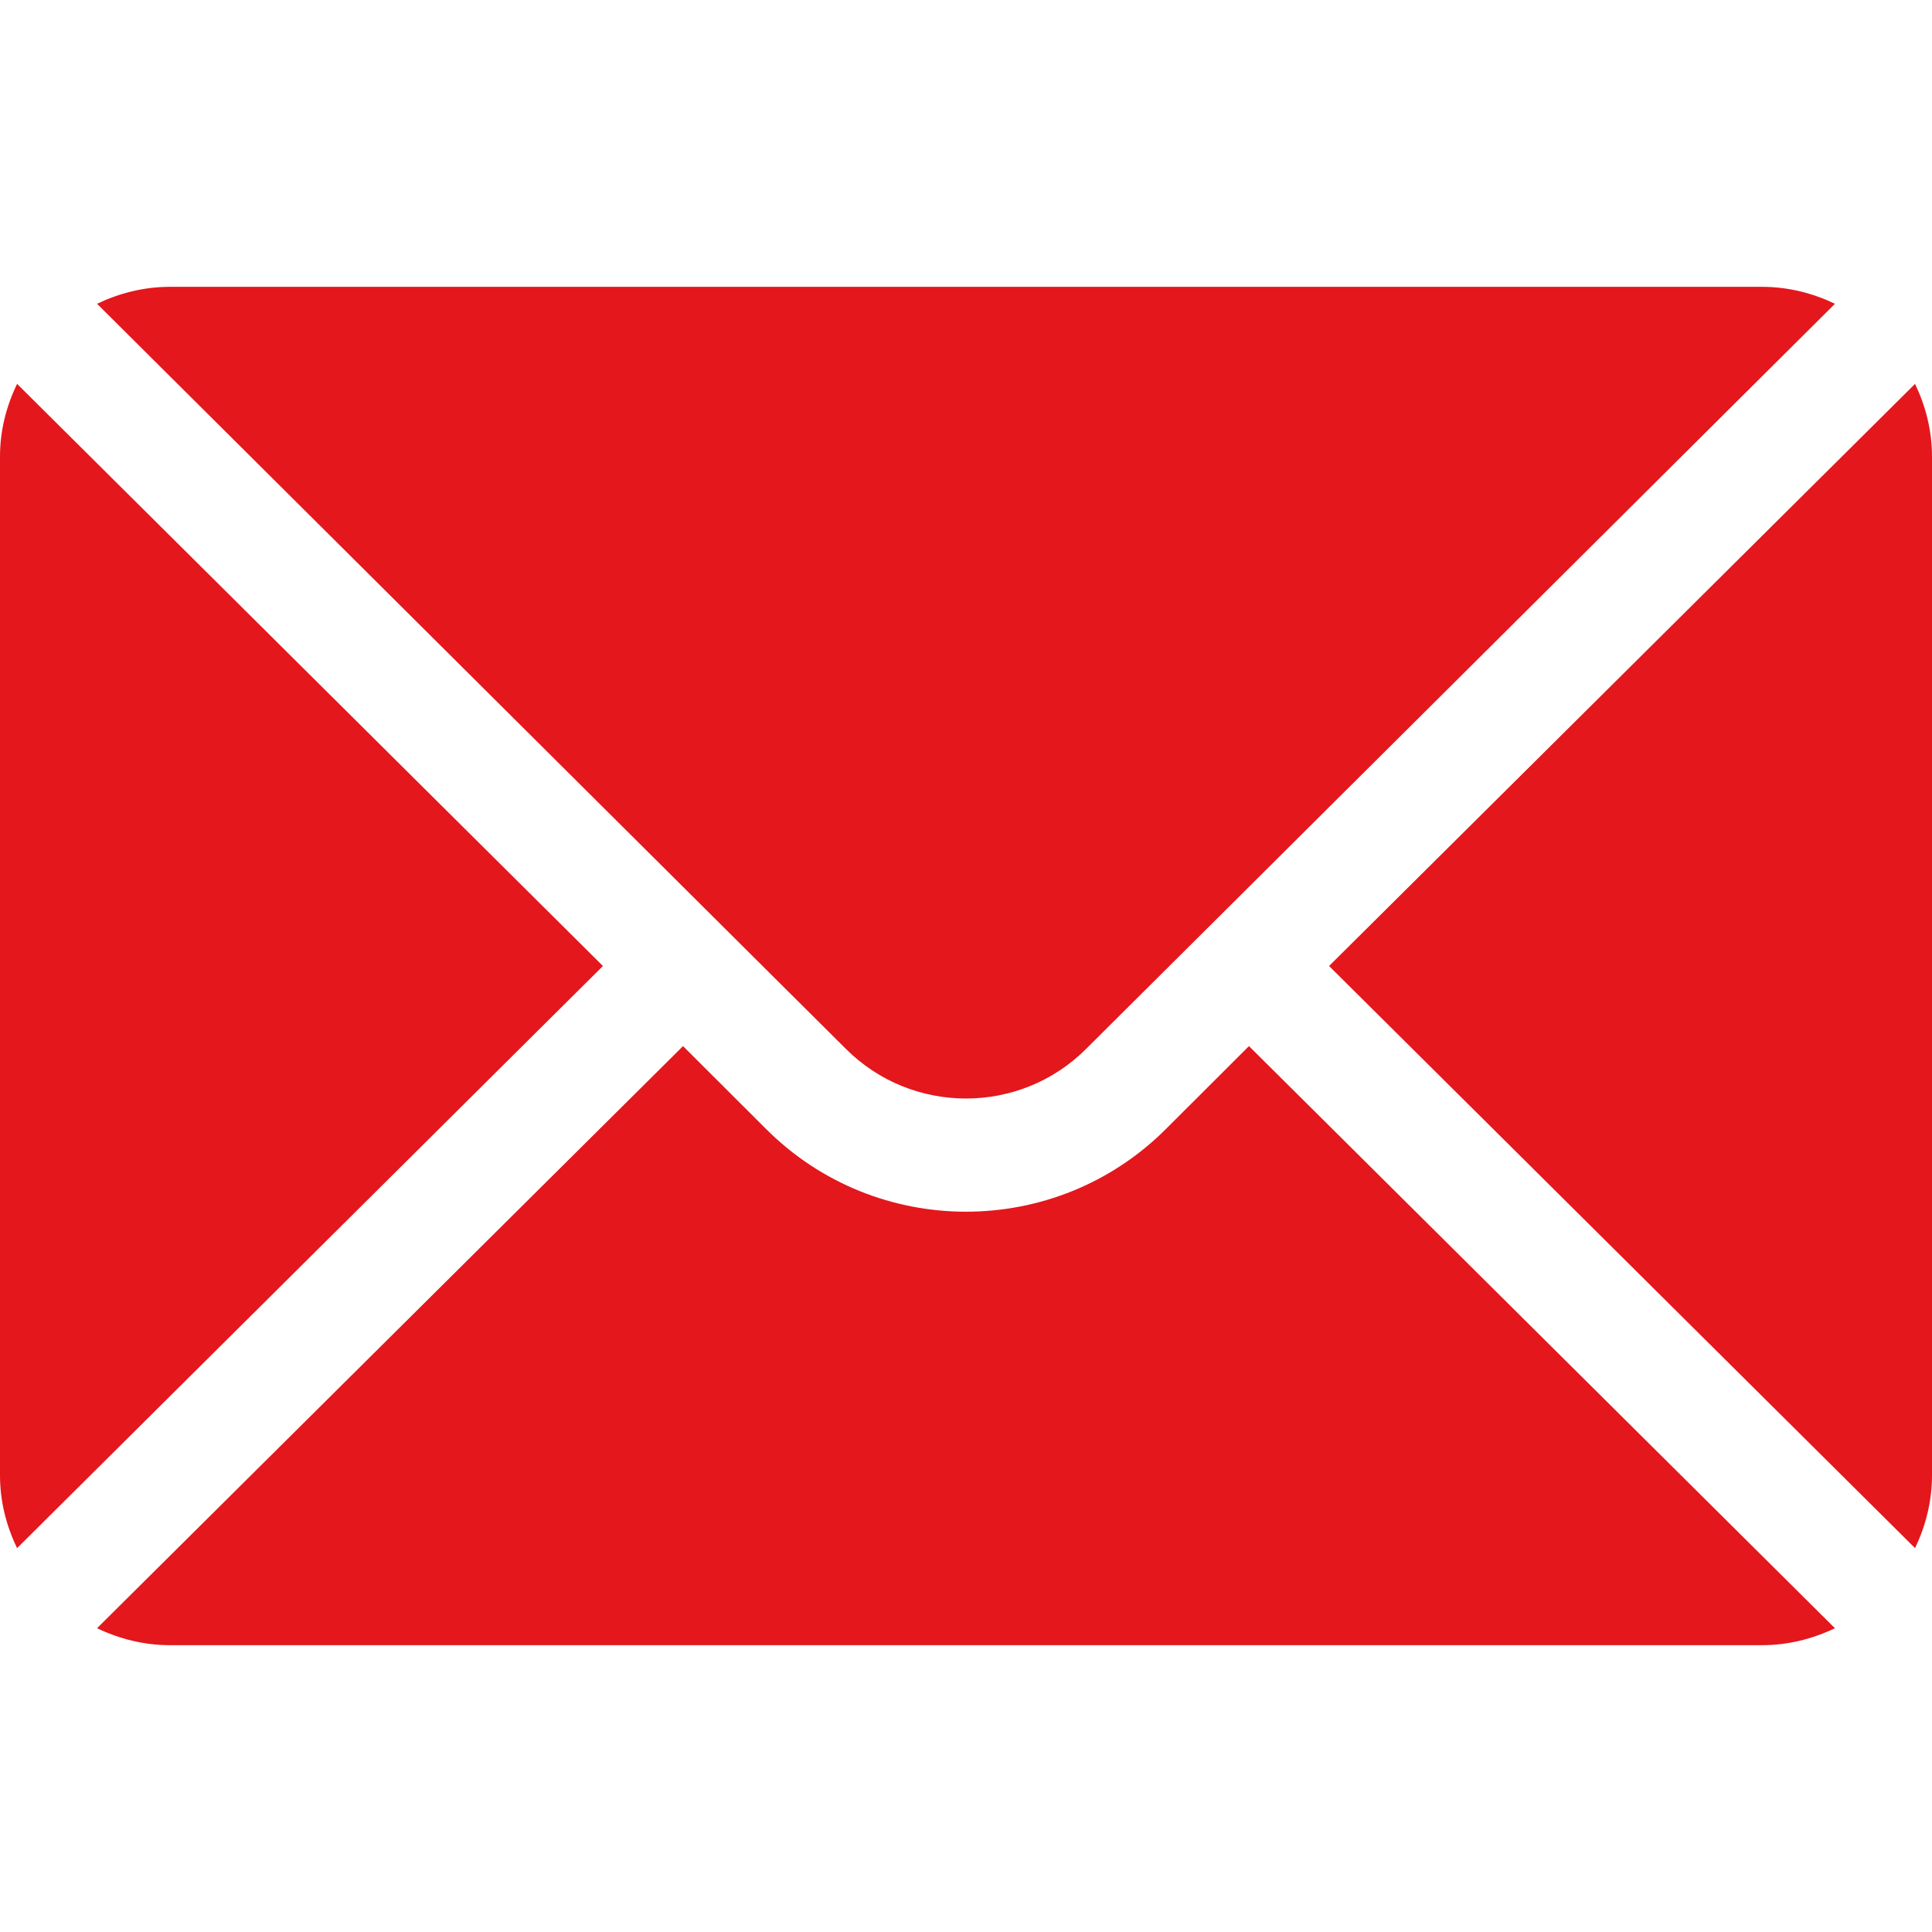 <?xml version="1.0" encoding="UTF-8"?> <svg xmlns="http://www.w3.org/2000/svg" width="13" height="13" viewBox="0 0 13 13" fill="none"> <path d="M12.886 2.583L8.943 6.5L12.886 10.417C12.957 10.268 13 10.104 13 9.928V3.072C13 2.896 12.957 2.732 12.886 2.583ZM11.857 1.93H1.143C0.967 1.93 0.802 1.973 0.653 2.044L5.692 7.058C6.138 7.503 6.862 7.503 7.308 7.058L12.347 2.044C12.198 1.973 12.033 1.93 11.857 1.93ZM0.115 2.583C0.043 2.732 0 2.896 0 3.072V9.928C0 10.104 0.043 10.268 0.115 10.417L4.057 6.5L0.115 2.583Z" fill="#E4171C"></path> <path d="M8.404 7.039L7.846 7.596C7.104 8.339 5.896 8.339 5.154 7.596L4.596 7.039L0.653 10.956C0.802 11.027 0.967 11.07 1.143 11.07H11.857C12.033 11.07 12.198 11.027 12.347 10.956L8.404 7.039Z" fill="#E4171C"></path> </svg> 